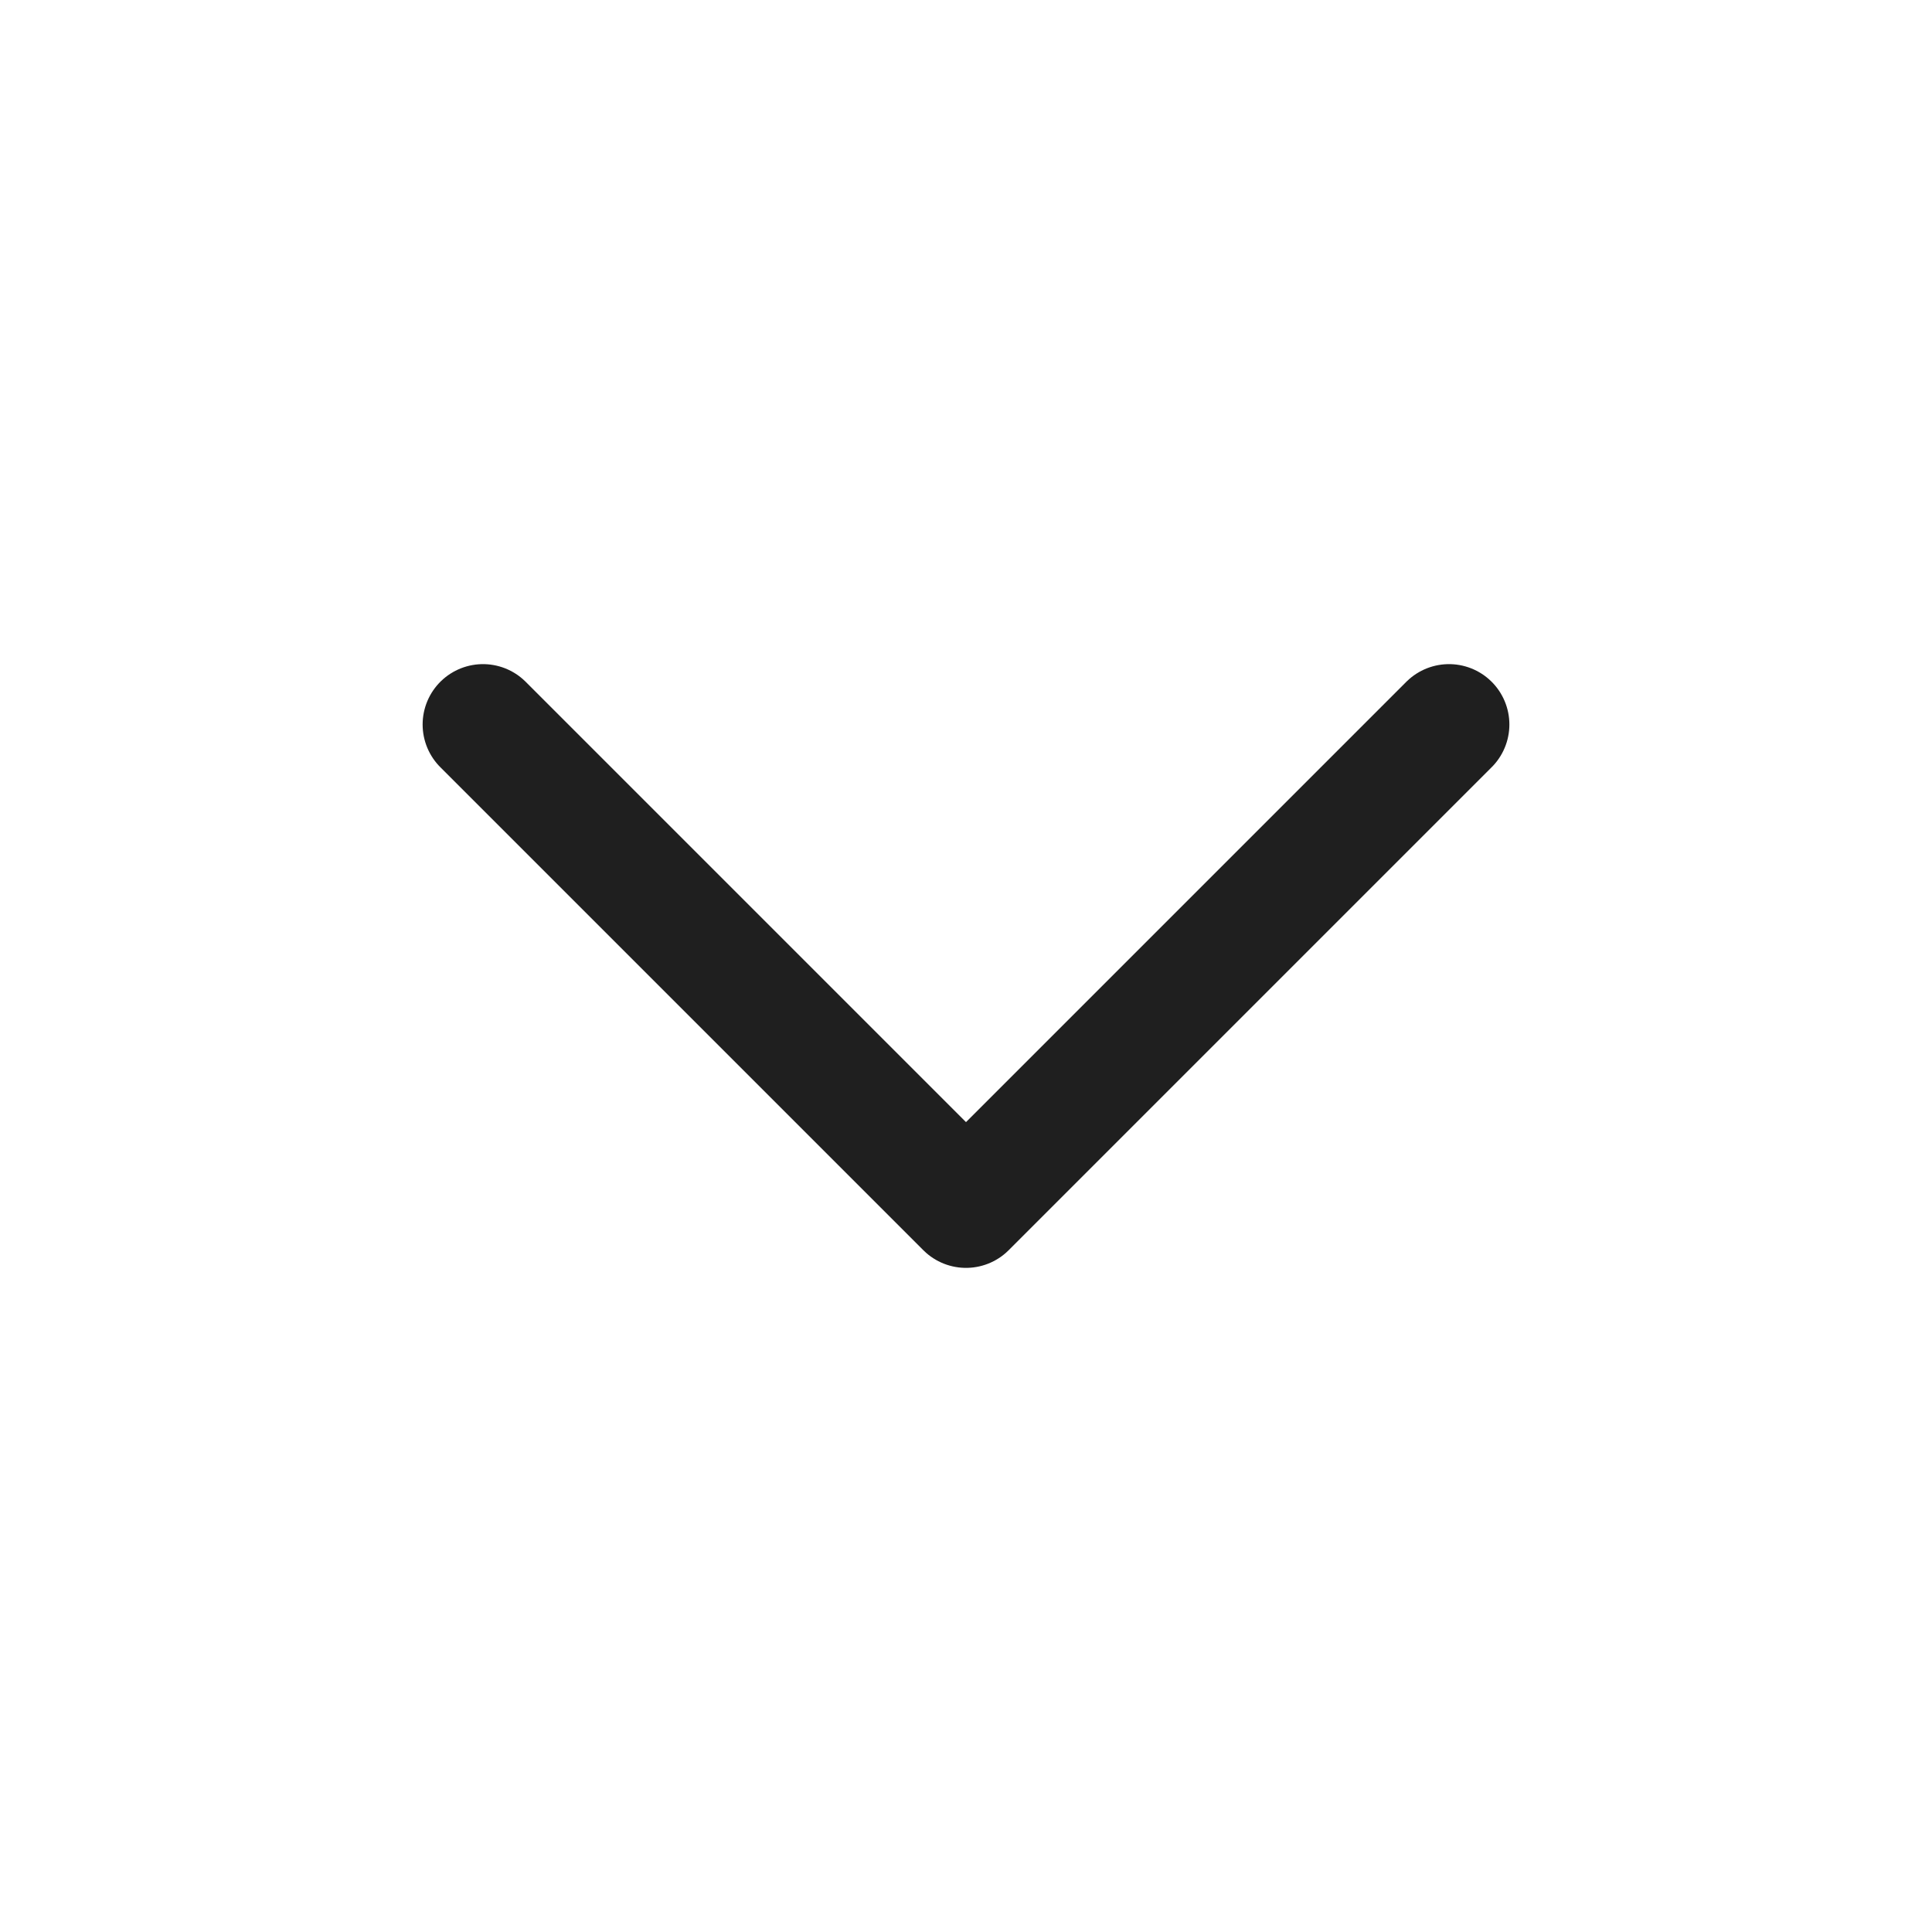 <svg width="24" height="24" viewBox="0 0 24 24" fill="none" xmlns="http://www.w3.org/2000/svg">
<path d="M18 9L12 15L6 9" stroke="#1F1F1F" stroke-width="1.5" stroke-linecap="round" stroke-linejoin="round"/>
</svg>
